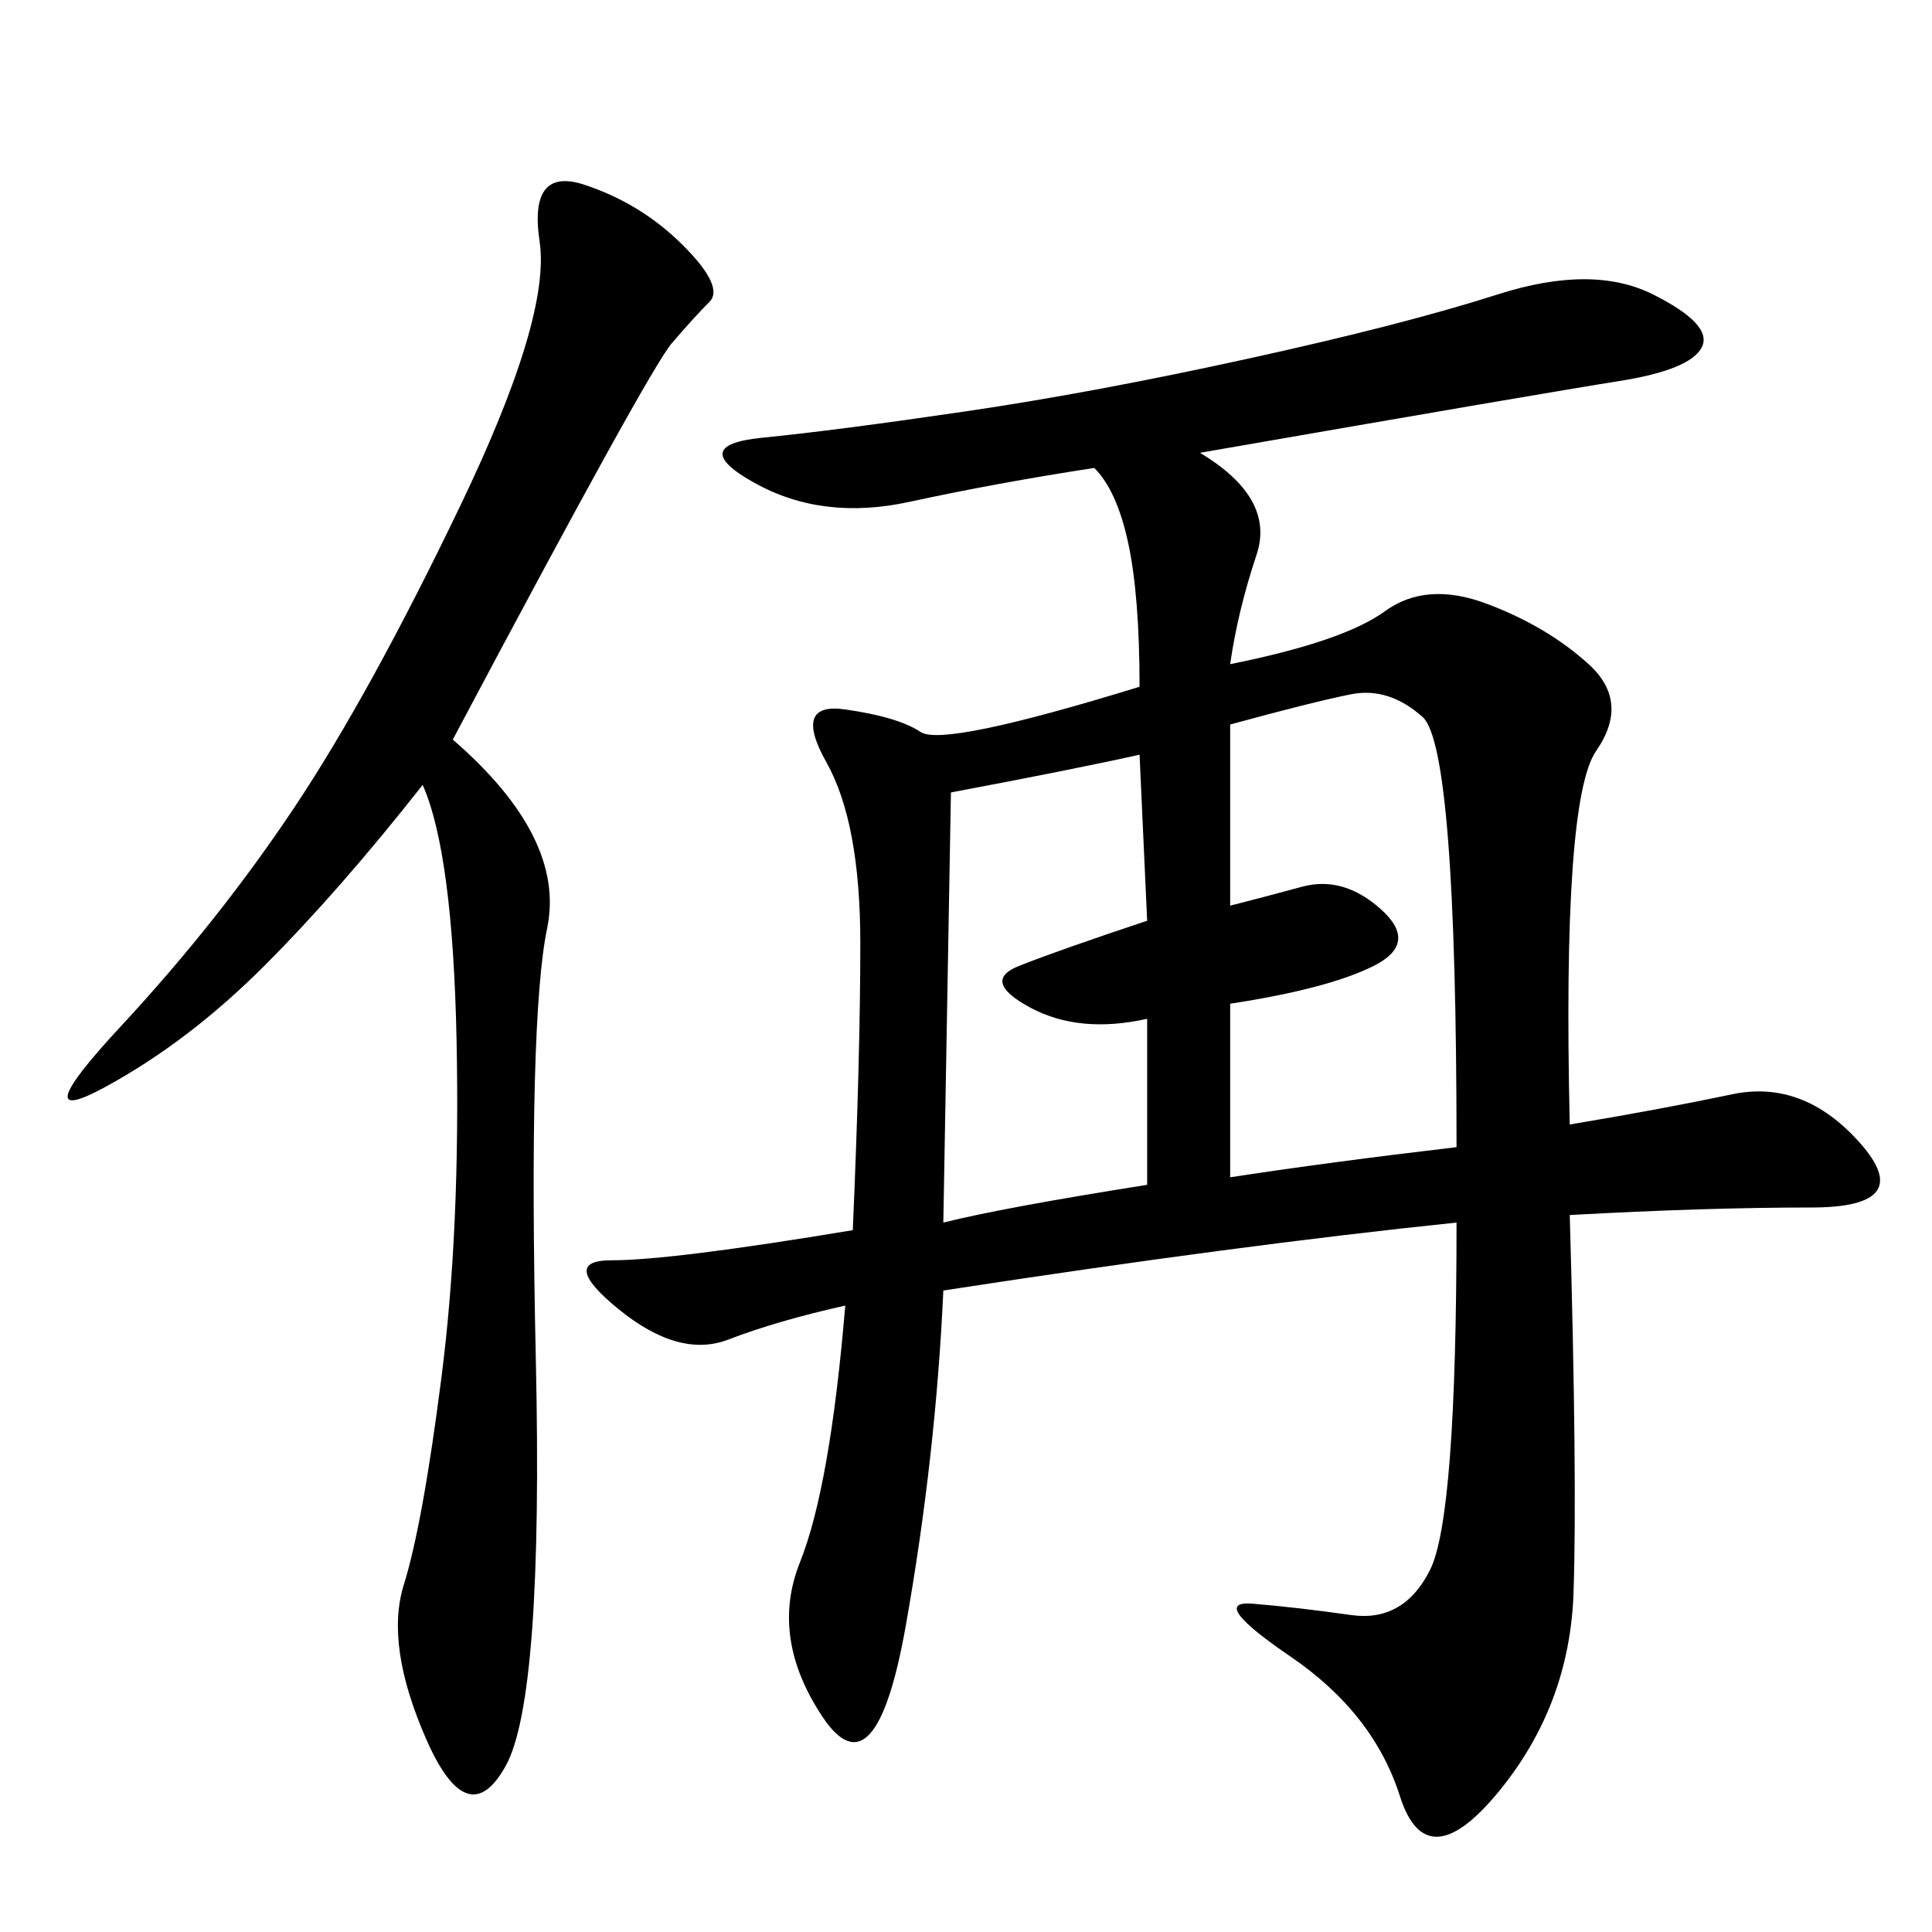 <svg xmlns="http://www.w3.org/2000/svg" xmlns:xlink="http://www.w3.org/1999/xlink" width="300" height="300"><path d="M186.33 70.31Q198.05 77.34 195.12 86.13Q192.19 94.92 191.02 103.13L191.02 103.13Q208.59 99.61 215.04 94.92Q221.48 90.23 230.86 93.75Q240.23 97.27 246.68 103.13Q253.13 108.98 247.85 116.60Q242.58 124.22 243.75 174.61L243.75 174.61Q257.81 172.27 268.95 169.92Q280.08 167.58 288.87 177.54Q297.66 187.50 281.25 187.50L281.25 187.50Q264.84 187.50 243.75 188.67L243.75 188.67Q244.92 229.69 244.34 247.27Q243.75 264.84 232.62 278.32Q221.48 291.80 217.38 278.91Q213.28 266.02 200.39 257.23Q187.50 248.44 194.53 249.02Q201.56 249.61 209.77 250.78Q217.97 251.95 222.07 243.75Q226.17 235.55 226.17 189.84L226.17 189.84Q192.19 193.36 146.48 200.39L146.48 200.39Q145.31 226.17 140.63 252.54Q135.94 278.91 127.73 266.60Q119.53 254.30 124.22 242.58Q128.91 230.86 131.25 202.73L131.25 202.73Q120.70 205.08 113.09 208.01Q105.47 210.94 96.09 203.32Q86.72 195.70 94.92 195.70L94.92 195.70Q104.30 195.70 132.42 191.02L132.42 191.02Q133.59 164.06 133.59 146.48L133.59 146.48Q133.59 127.73 128.32 118.36Q123.05 108.98 131.25 110.16Q139.45 111.33 142.97 113.67Q146.48 116.02 176.95 106.64L176.95 106.64Q176.95 92.58 175.20 84.38Q173.44 76.17 169.92 72.66L169.92 72.66Q154.69 75 141.21 77.93Q127.73 80.86 117.19 75Q106.64 69.14 118.36 67.97Q130.08 66.80 150 63.87Q169.92 60.94 193.95 55.66Q217.97 50.39 232.62 45.70Q247.27 41.02 256.64 45.70Q266.02 50.39 264.26 53.91Q262.50 57.42 251.37 59.18Q240.23 60.94 186.33 70.31L186.33 70.31ZM70.31 114.84Q87.89 130.08 84.96 144.14Q82.03 158.20 83.20 210.94Q84.38 263.67 78.52 274.22Q72.66 284.77 66.21 270.12Q59.77 255.47 62.70 246.09Q65.63 236.72 68.55 213.87Q71.48 191.02 70.90 161.72Q70.31 132.42 65.63 121.88L65.63 121.88Q52.73 138.28 41.02 150Q29.30 161.72 16.41 168.75Q3.52 175.78 18.75 159.38Q33.98 142.97 45.70 125.39Q57.42 107.81 71.48 78.52Q85.55 49.22 83.79 37.50Q82.03 25.78 90.82 28.71Q99.61 31.64 106.05 38.09Q112.50 44.53 110.16 46.88Q107.81 49.22 104.30 53.32Q100.78 57.42 70.31 114.84L70.31 114.84ZM191.02 140.63Q195.70 139.45 202.15 137.70Q208.59 135.94 214.45 141.21Q220.31 146.48 213.28 150Q206.25 153.52 191.02 155.86L191.02 155.86L191.02 182.81Q206.25 180.47 226.17 178.13L226.17 178.13Q226.17 116.02 220.90 111.33Q215.63 106.64 209.77 107.81Q203.91 108.98 191.02 112.50L191.02 112.50L191.02 140.63ZM147.66 123.05L146.48 189.84Q155.86 187.50 178.13 183.98L178.13 183.98L178.13 158.20Q167.58 160.55 159.96 156.45Q152.34 152.34 158.20 150Q164.06 147.66 178.13 142.97L178.13 142.97L176.95 117.19Q166.41 119.53 147.66 123.05L147.66 123.05Z"/></svg>